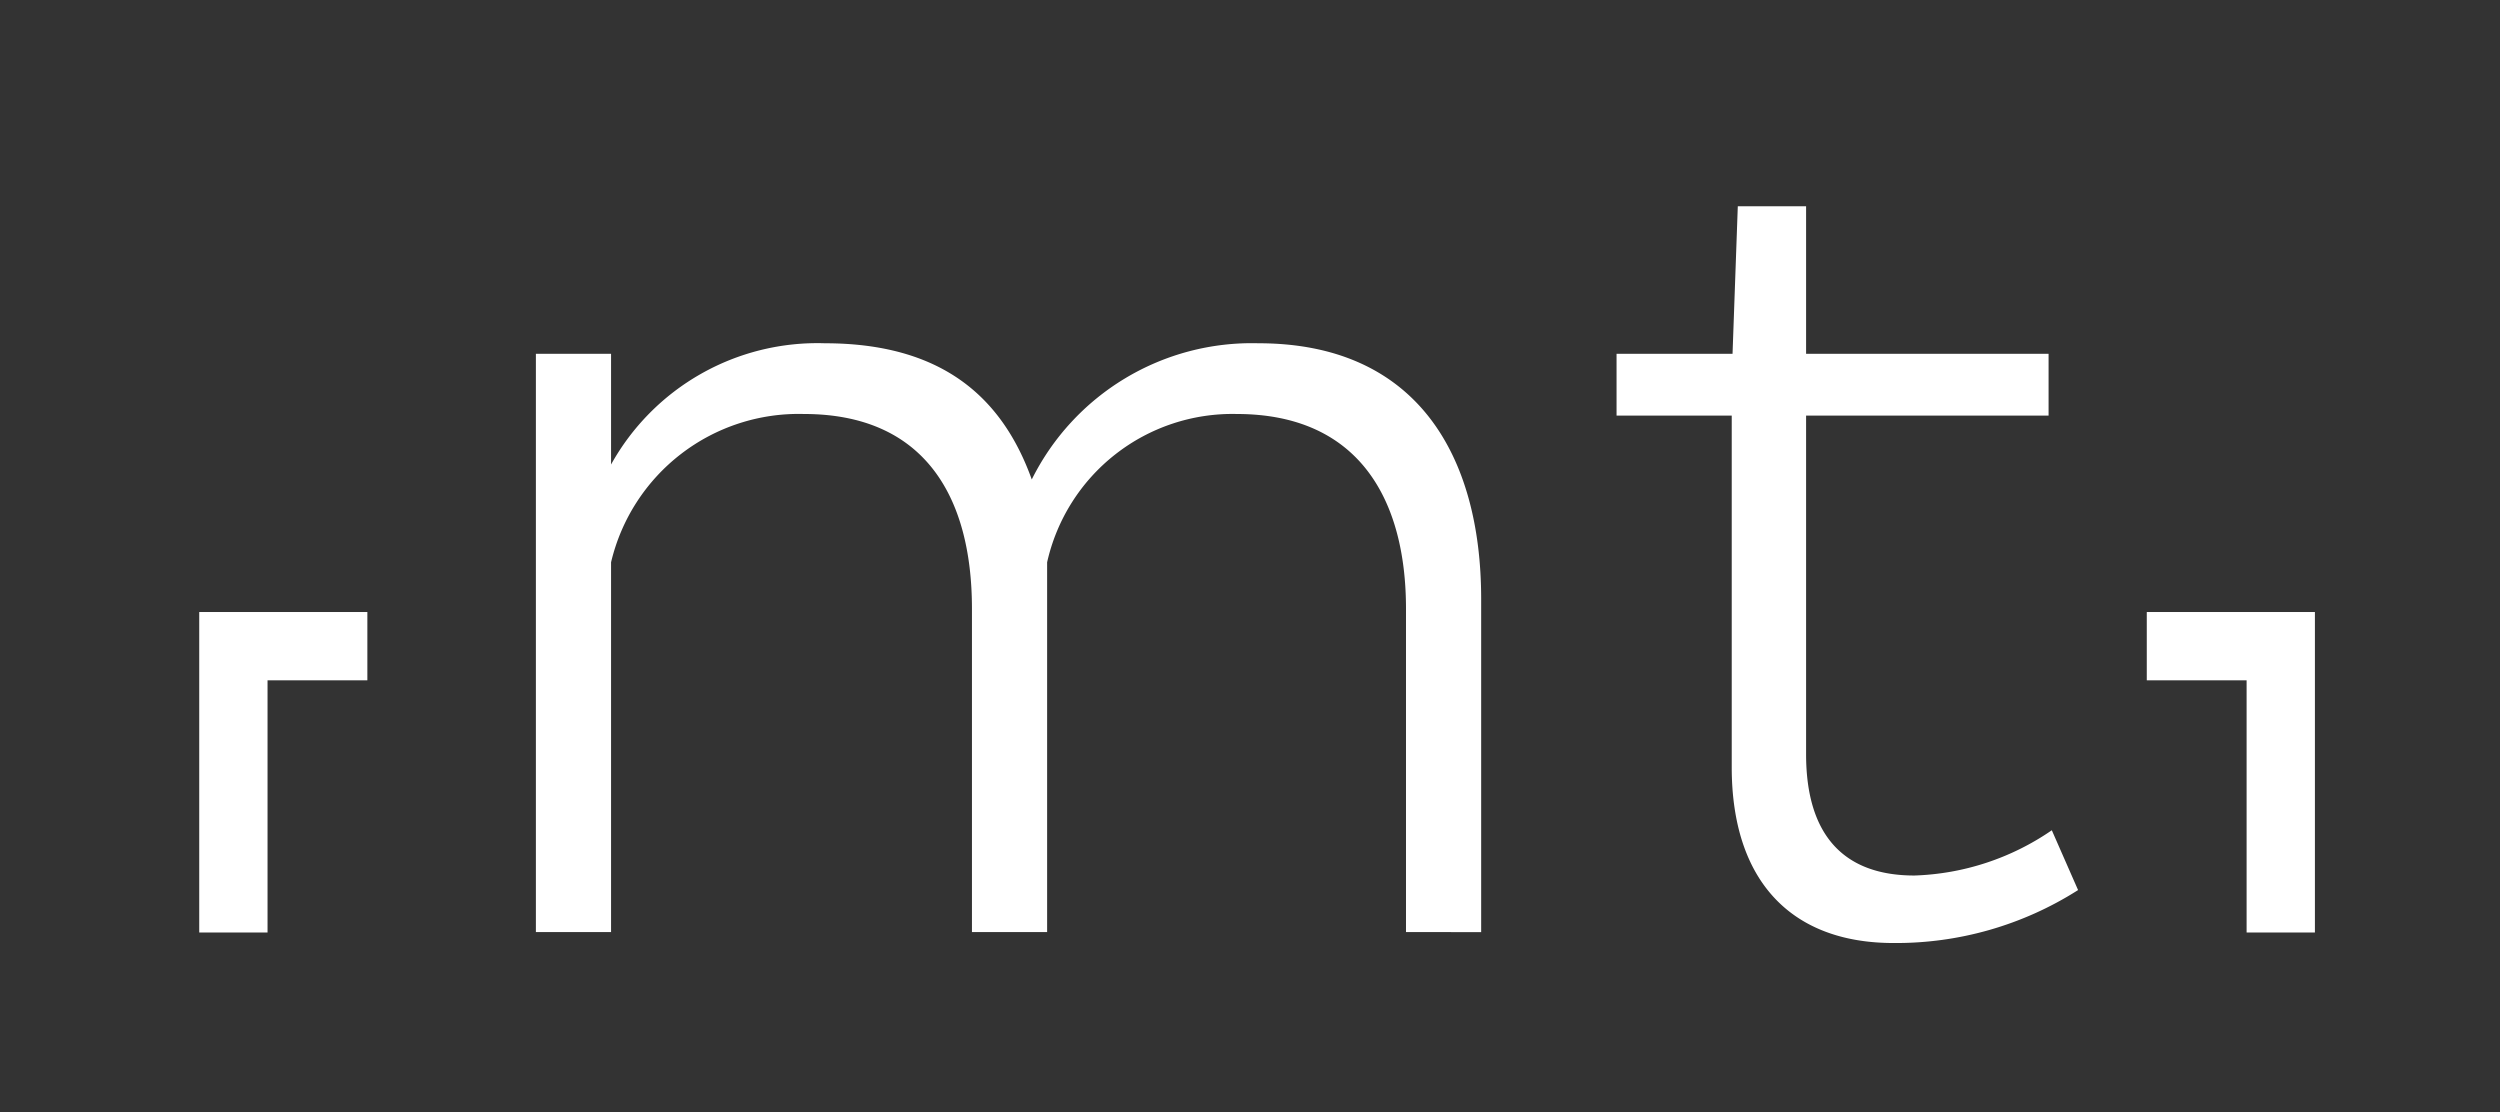 <?xml version="1.0"?>
<svg xmlns="http://www.w3.org/2000/svg" version="1.1" width="200" height="89"><rect width="100%" height="100%" fill="#333333" stroke="none"/><svg id="Layer_1" data-name="Layer 1" viewBox="0 0 61.86 27.16" x="0" y="0" width="200" height="89"><defs><style>.cls-1{fill:#fff;}</style></defs><title>icon_mt-white</title><path class="cls-1" d="M15.12,8.57v2.74a5.84,5.84,0,0,1,5.29-3c2.87,0,4.38,1.31,5.12,3.37a6.08,6.08,0,0,1,5.61-3.37c3.89,0,5.51,2.74,5.51,6.33v8.24H34.79v-8c0-2.76-1.21-4.82-4.19-4.82a4.7,4.7,0,0,0-4.69,3.67v9.15H24.05v-8c0-2.82-1.21-4.82-4.16-4.82a4.77,4.77,0,0,0-4.77,3.67v9.15H13.26V8.57Z"/><path class="cls-1" d="M44.69,4.92V8.57h6V10.1h-6v8.38c0,2,.93,3,2.68,3a6.35,6.35,0,0,0,3.4-1.12l.65,1.48a8.38,8.38,0,0,1-4.57,1.31c-2.52,0-4-1.53-4-4.35V10.1H40V8.57h2.87L43,4.92Z"/><polygon class="cls-1" points="6.62 22.89 4.93 22.89 4.93 14.96 9.09 14.96 9.09 16.65 6.62 16.65 6.62 22.89"/><polygon class="cls-1" points="55.59 22.89 57.28 22.89 57.28 14.96 53.12 14.96 53.12 16.65 55.59 16.65 55.59 22.89"/></svg></svg>
